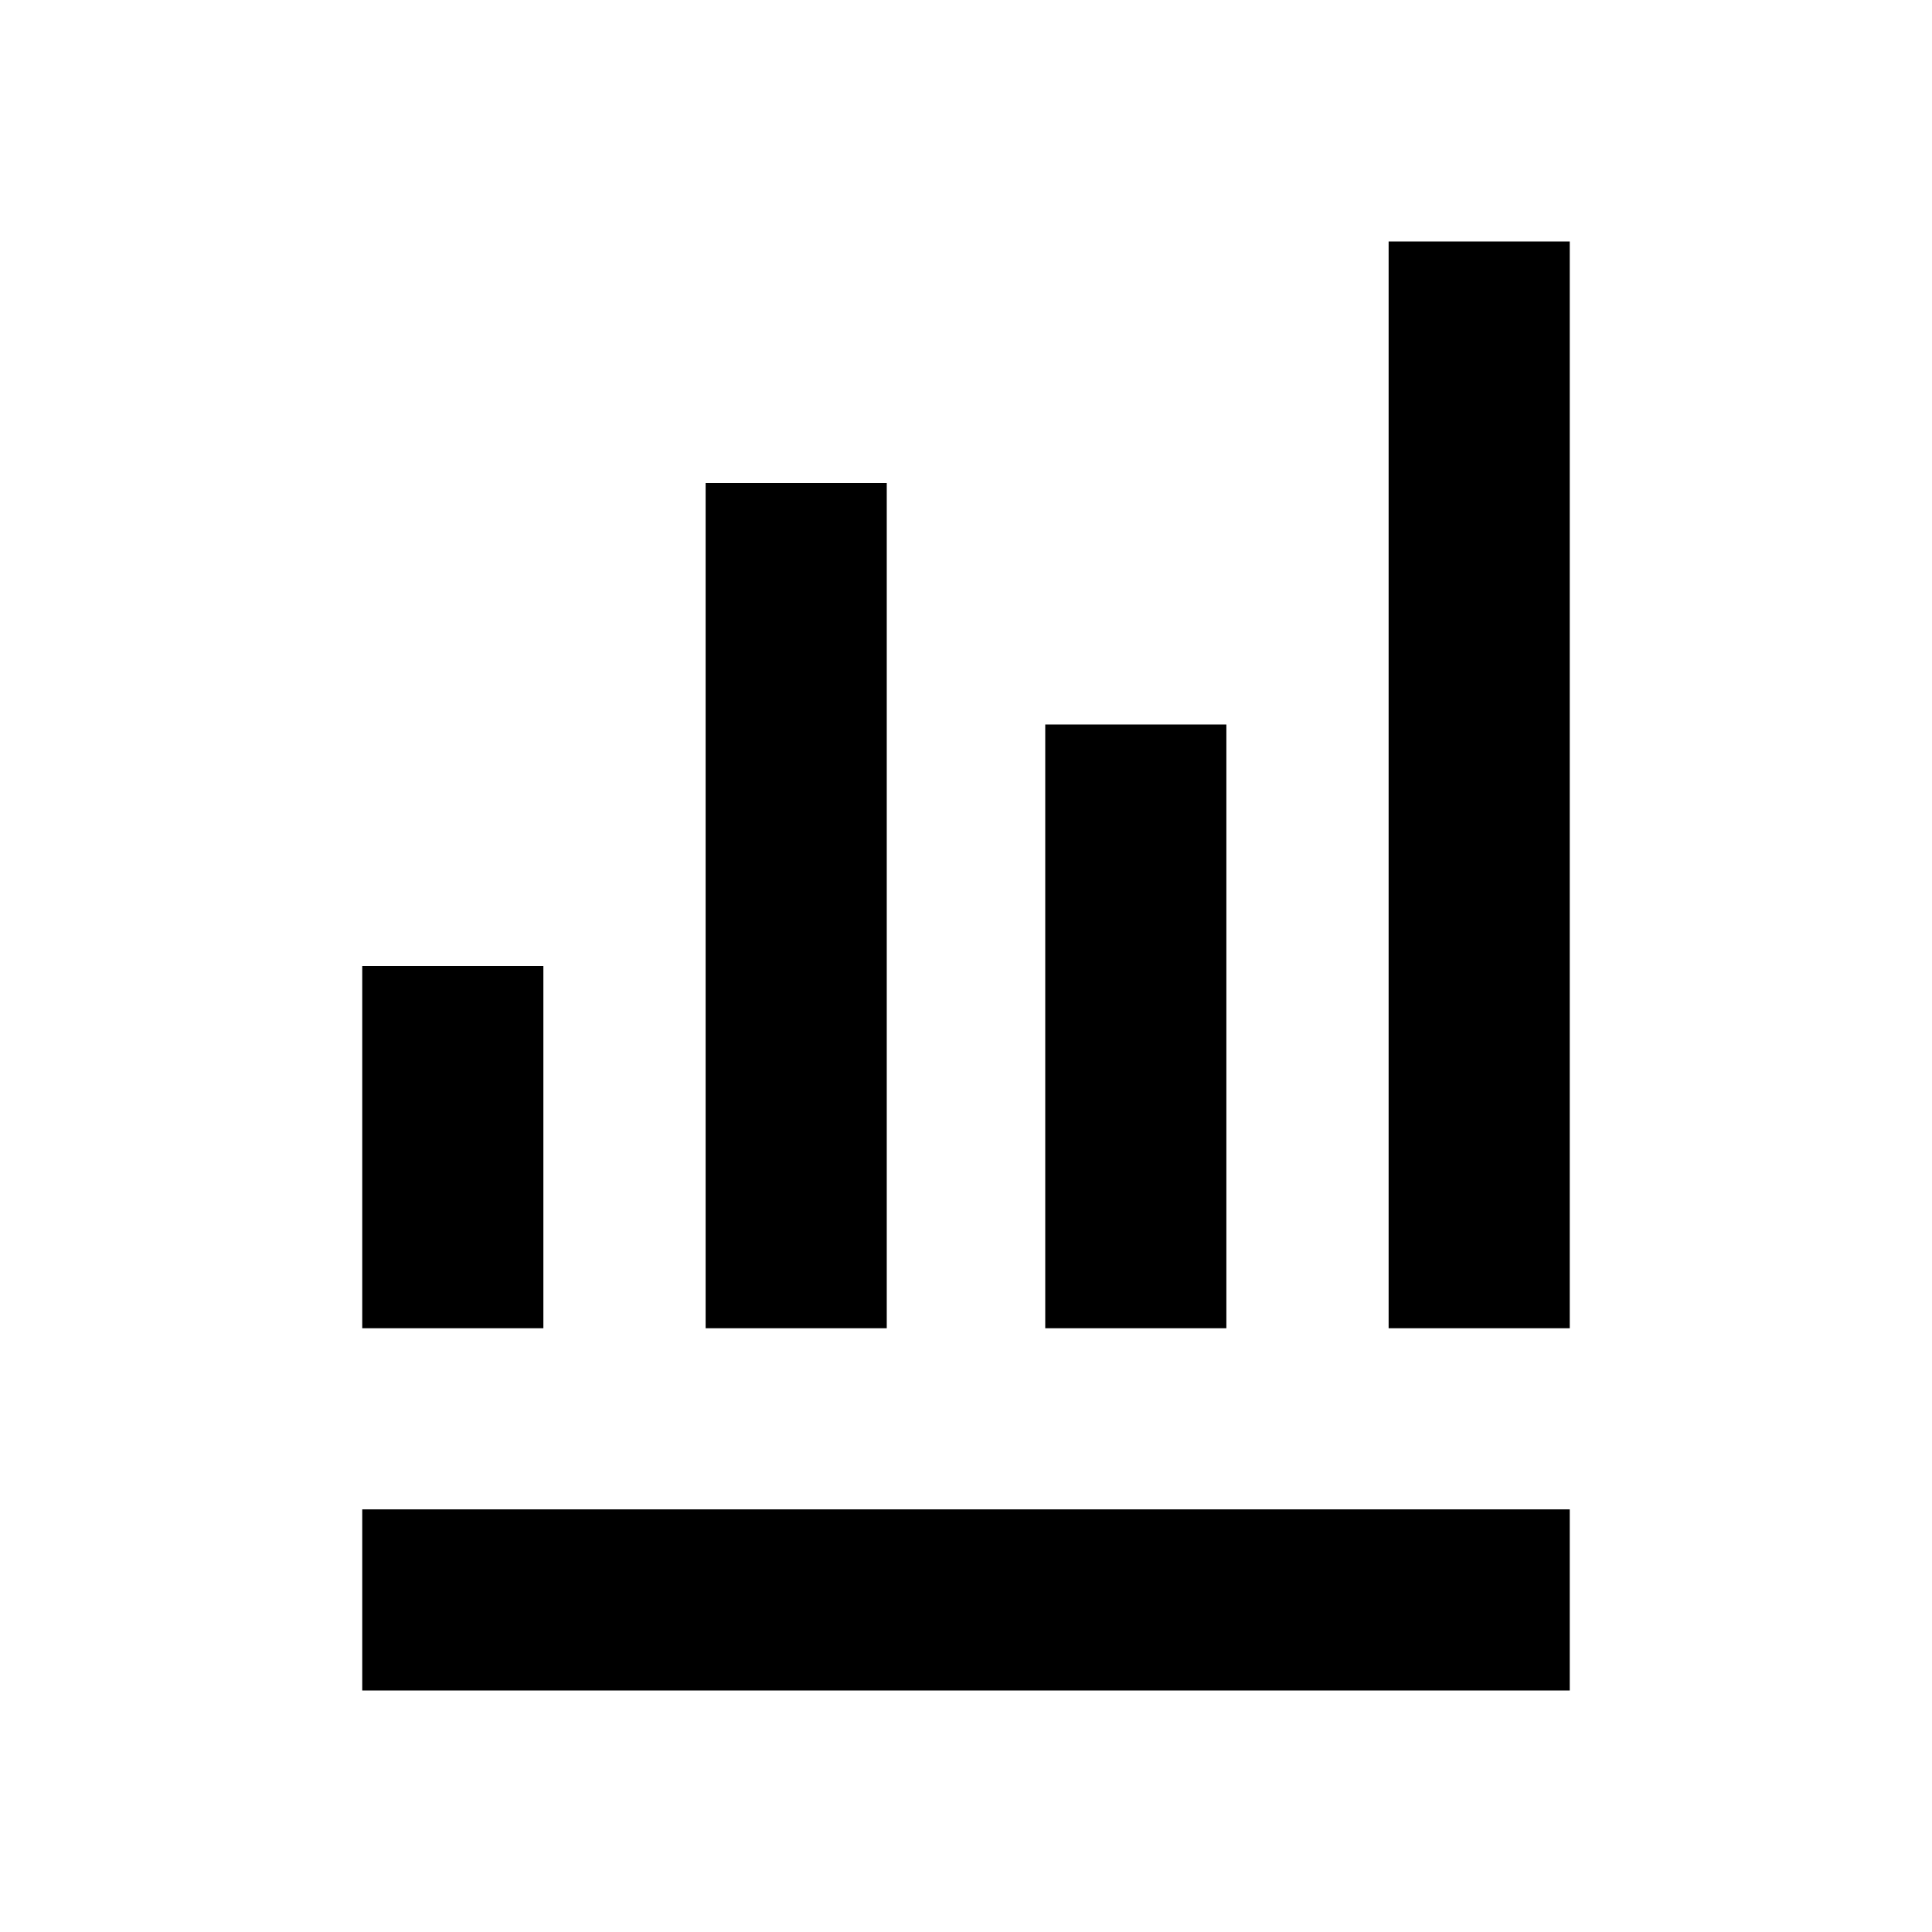 <?xml version="1.0" encoding="utf-8"?><!-- Скачано с сайта svg4.ru / Downloaded from svg4.ru -->
<svg fill="#000000" width="800px" height="800px" viewBox="-32 0 512 512" xmlns="http://www.w3.org/2000/svg" ><title>chart-bar</title><path d="M336 64L384 64 384 352 336 352 336 64ZM155 128L203 128 203 352 155 352 155 128ZM245 192L293 192 293 352 245 352 245 192ZM64 256L112 256 112 352 64 352 64 256ZM64 400L384 400 384 448 64 448 64 400Z" /></svg>